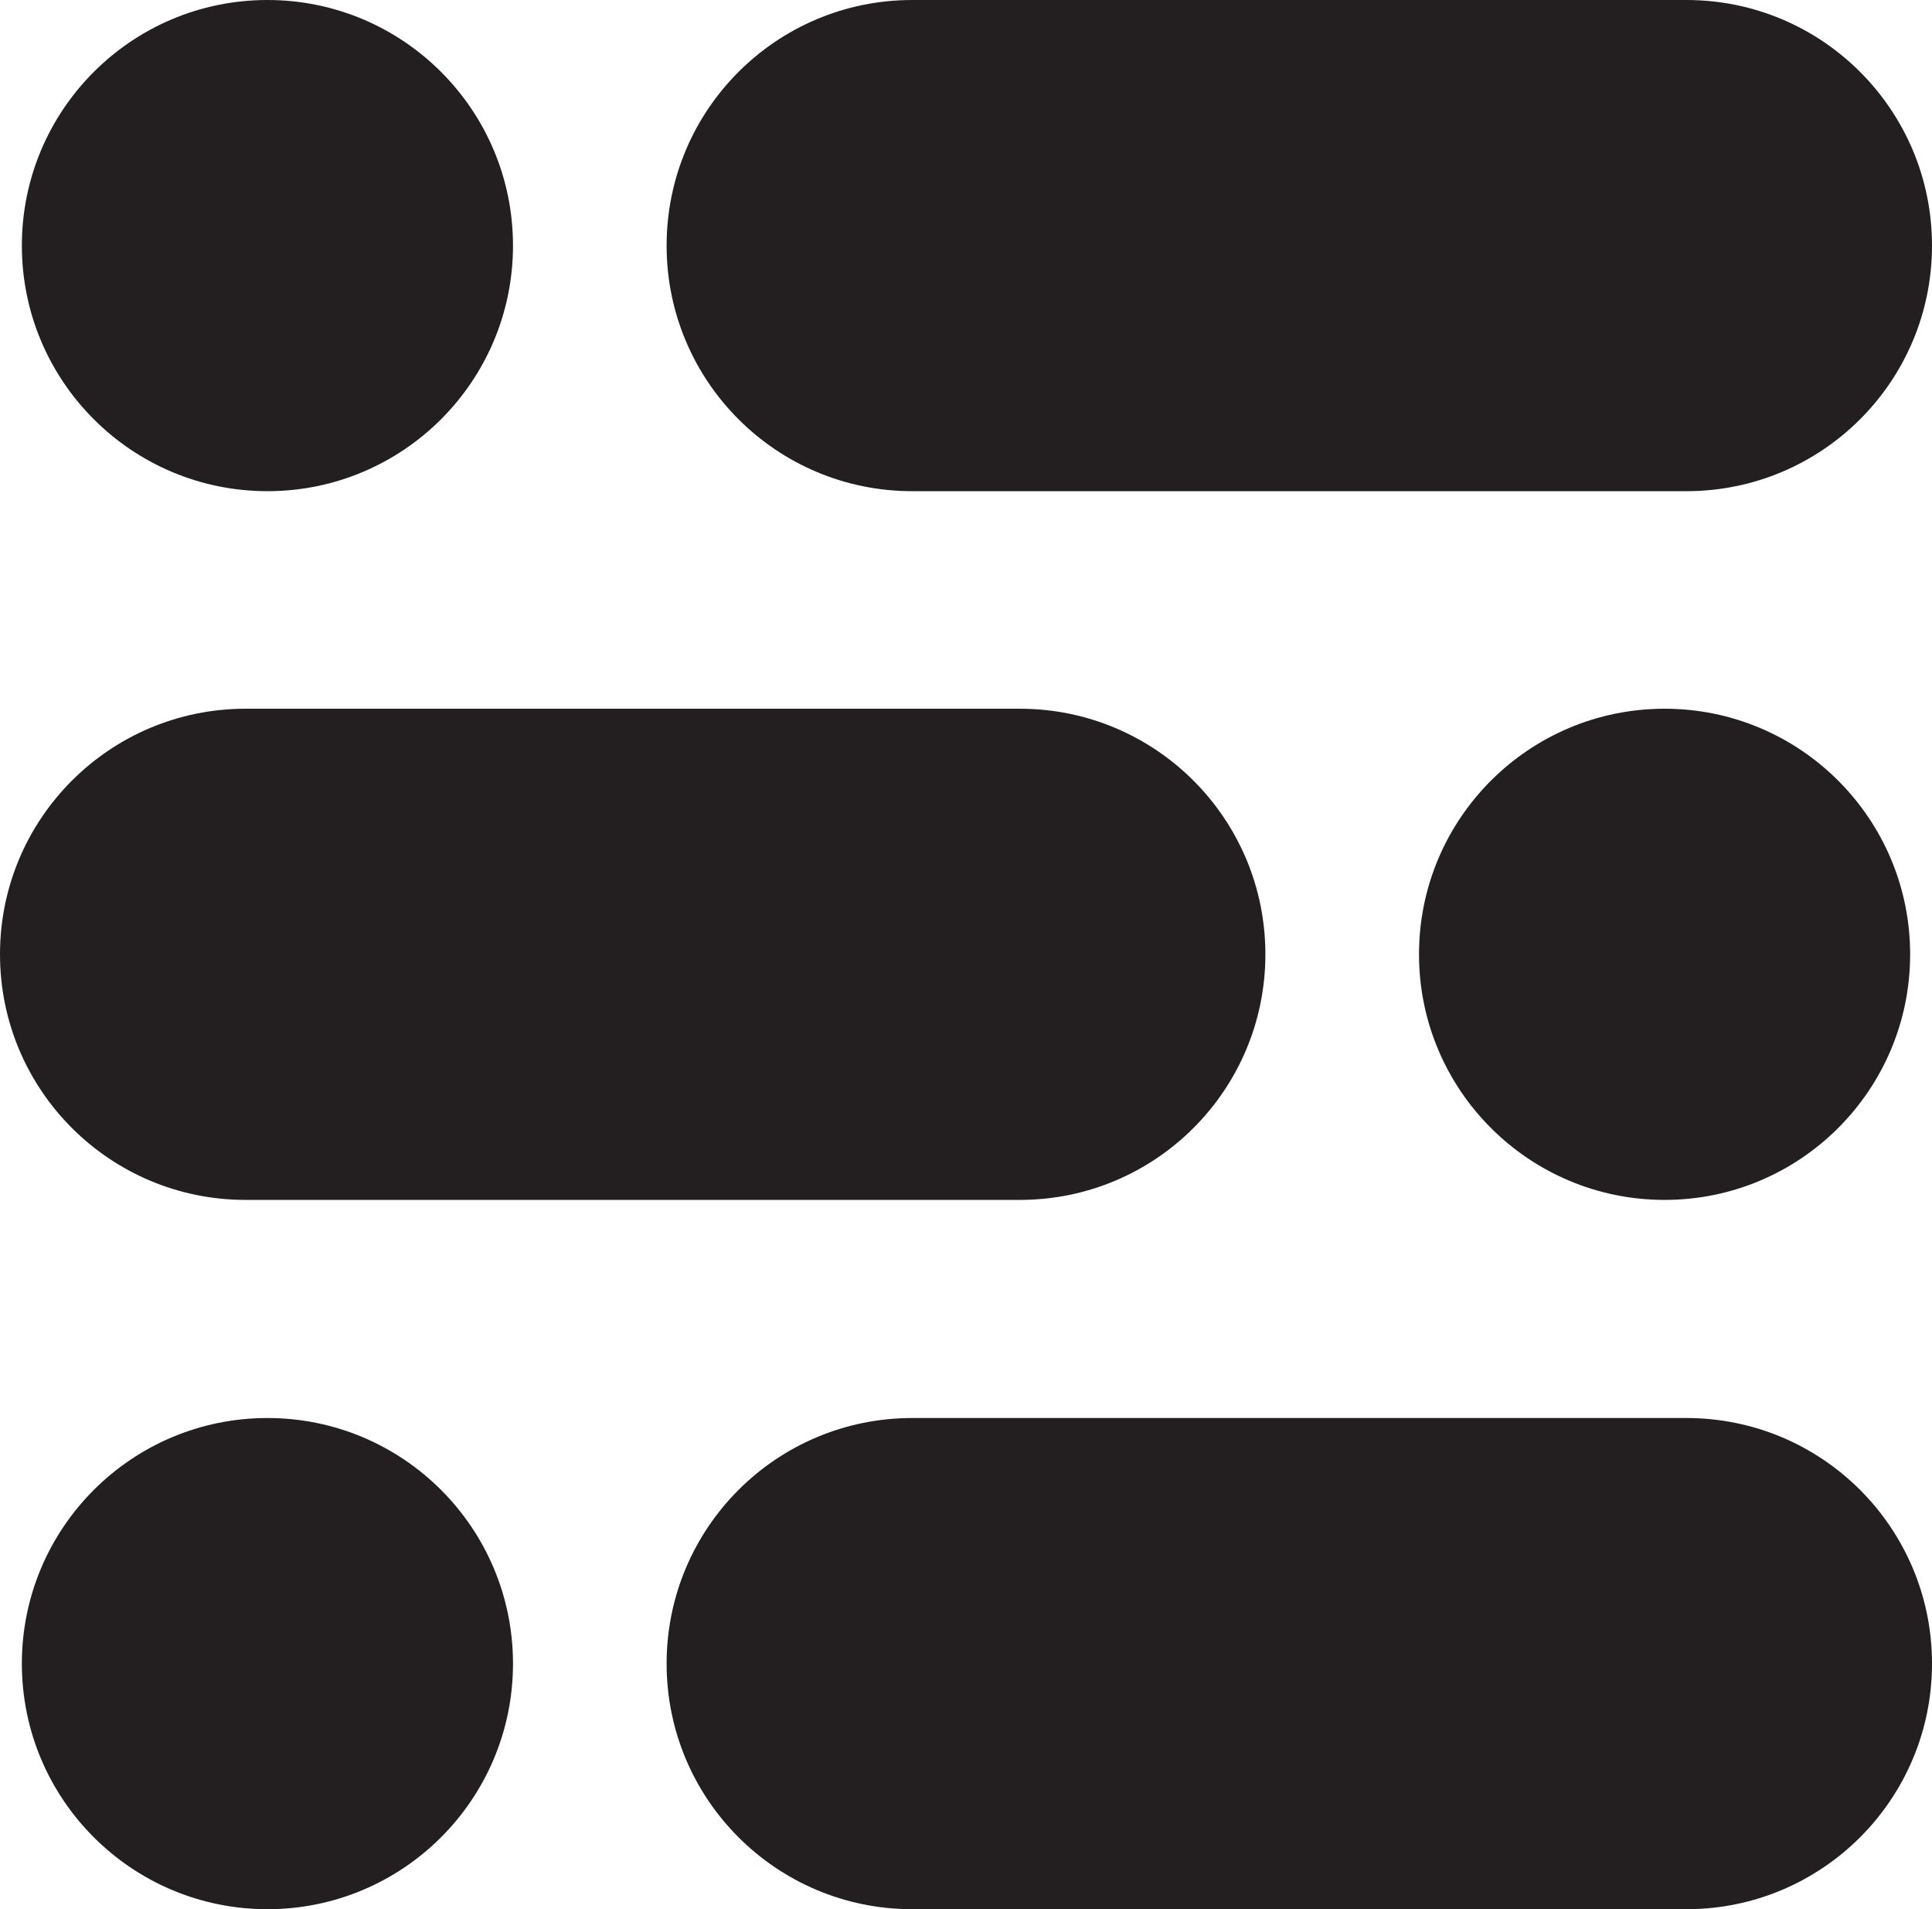 <svg xmlns="http://www.w3.org/2000/svg" xmlns:xlink="http://www.w3.org/1999/xlink" id="Layer_1" viewBox="0 0 344.6 340.5" style="enable-background:new 0 0 344.6 340.5;"><style>.st0{fill:#231F20;}</style><g><circle class="st0" cx="47.7" cy="43.8" r="43.8"/><circle class="st0" cx="47.7" cy="296.7" r="43.8"/><circle class="st0" cx="296.9" cy="170.2" r="43.8"/><path class="st0" d="M181.9 214H43.8C19.6 214 0 194.4.0 170.2v0c0-24.2 19.6-43.8 43.8-43.8h138.1c24.2.0 43.8 19.6 43.8 43.8v0c0 24.2-19.6 43.8-43.8 43.8z"/><path class="st0" d="M300.8 87.6H162.7c-24.2.0-43.8-19.6-43.8-43.8v0c0-24.2 19.6-43.8 43.8-43.8h138.1c24.2.0 43.8 19.6 43.8 43.8v0C344.6 68 325 87.6 300.8 87.6z"/><path class="st0" d="M300.8 340.5H162.7c-24.2.0-43.8-19.6-43.8-43.8v0c0-24.2 19.6-43.8 43.8-43.8h138.1c24.2.0 43.8 19.6 43.8 43.8v0C344.6 320.9 325 340.5 300.8 340.5z"/></g></svg>